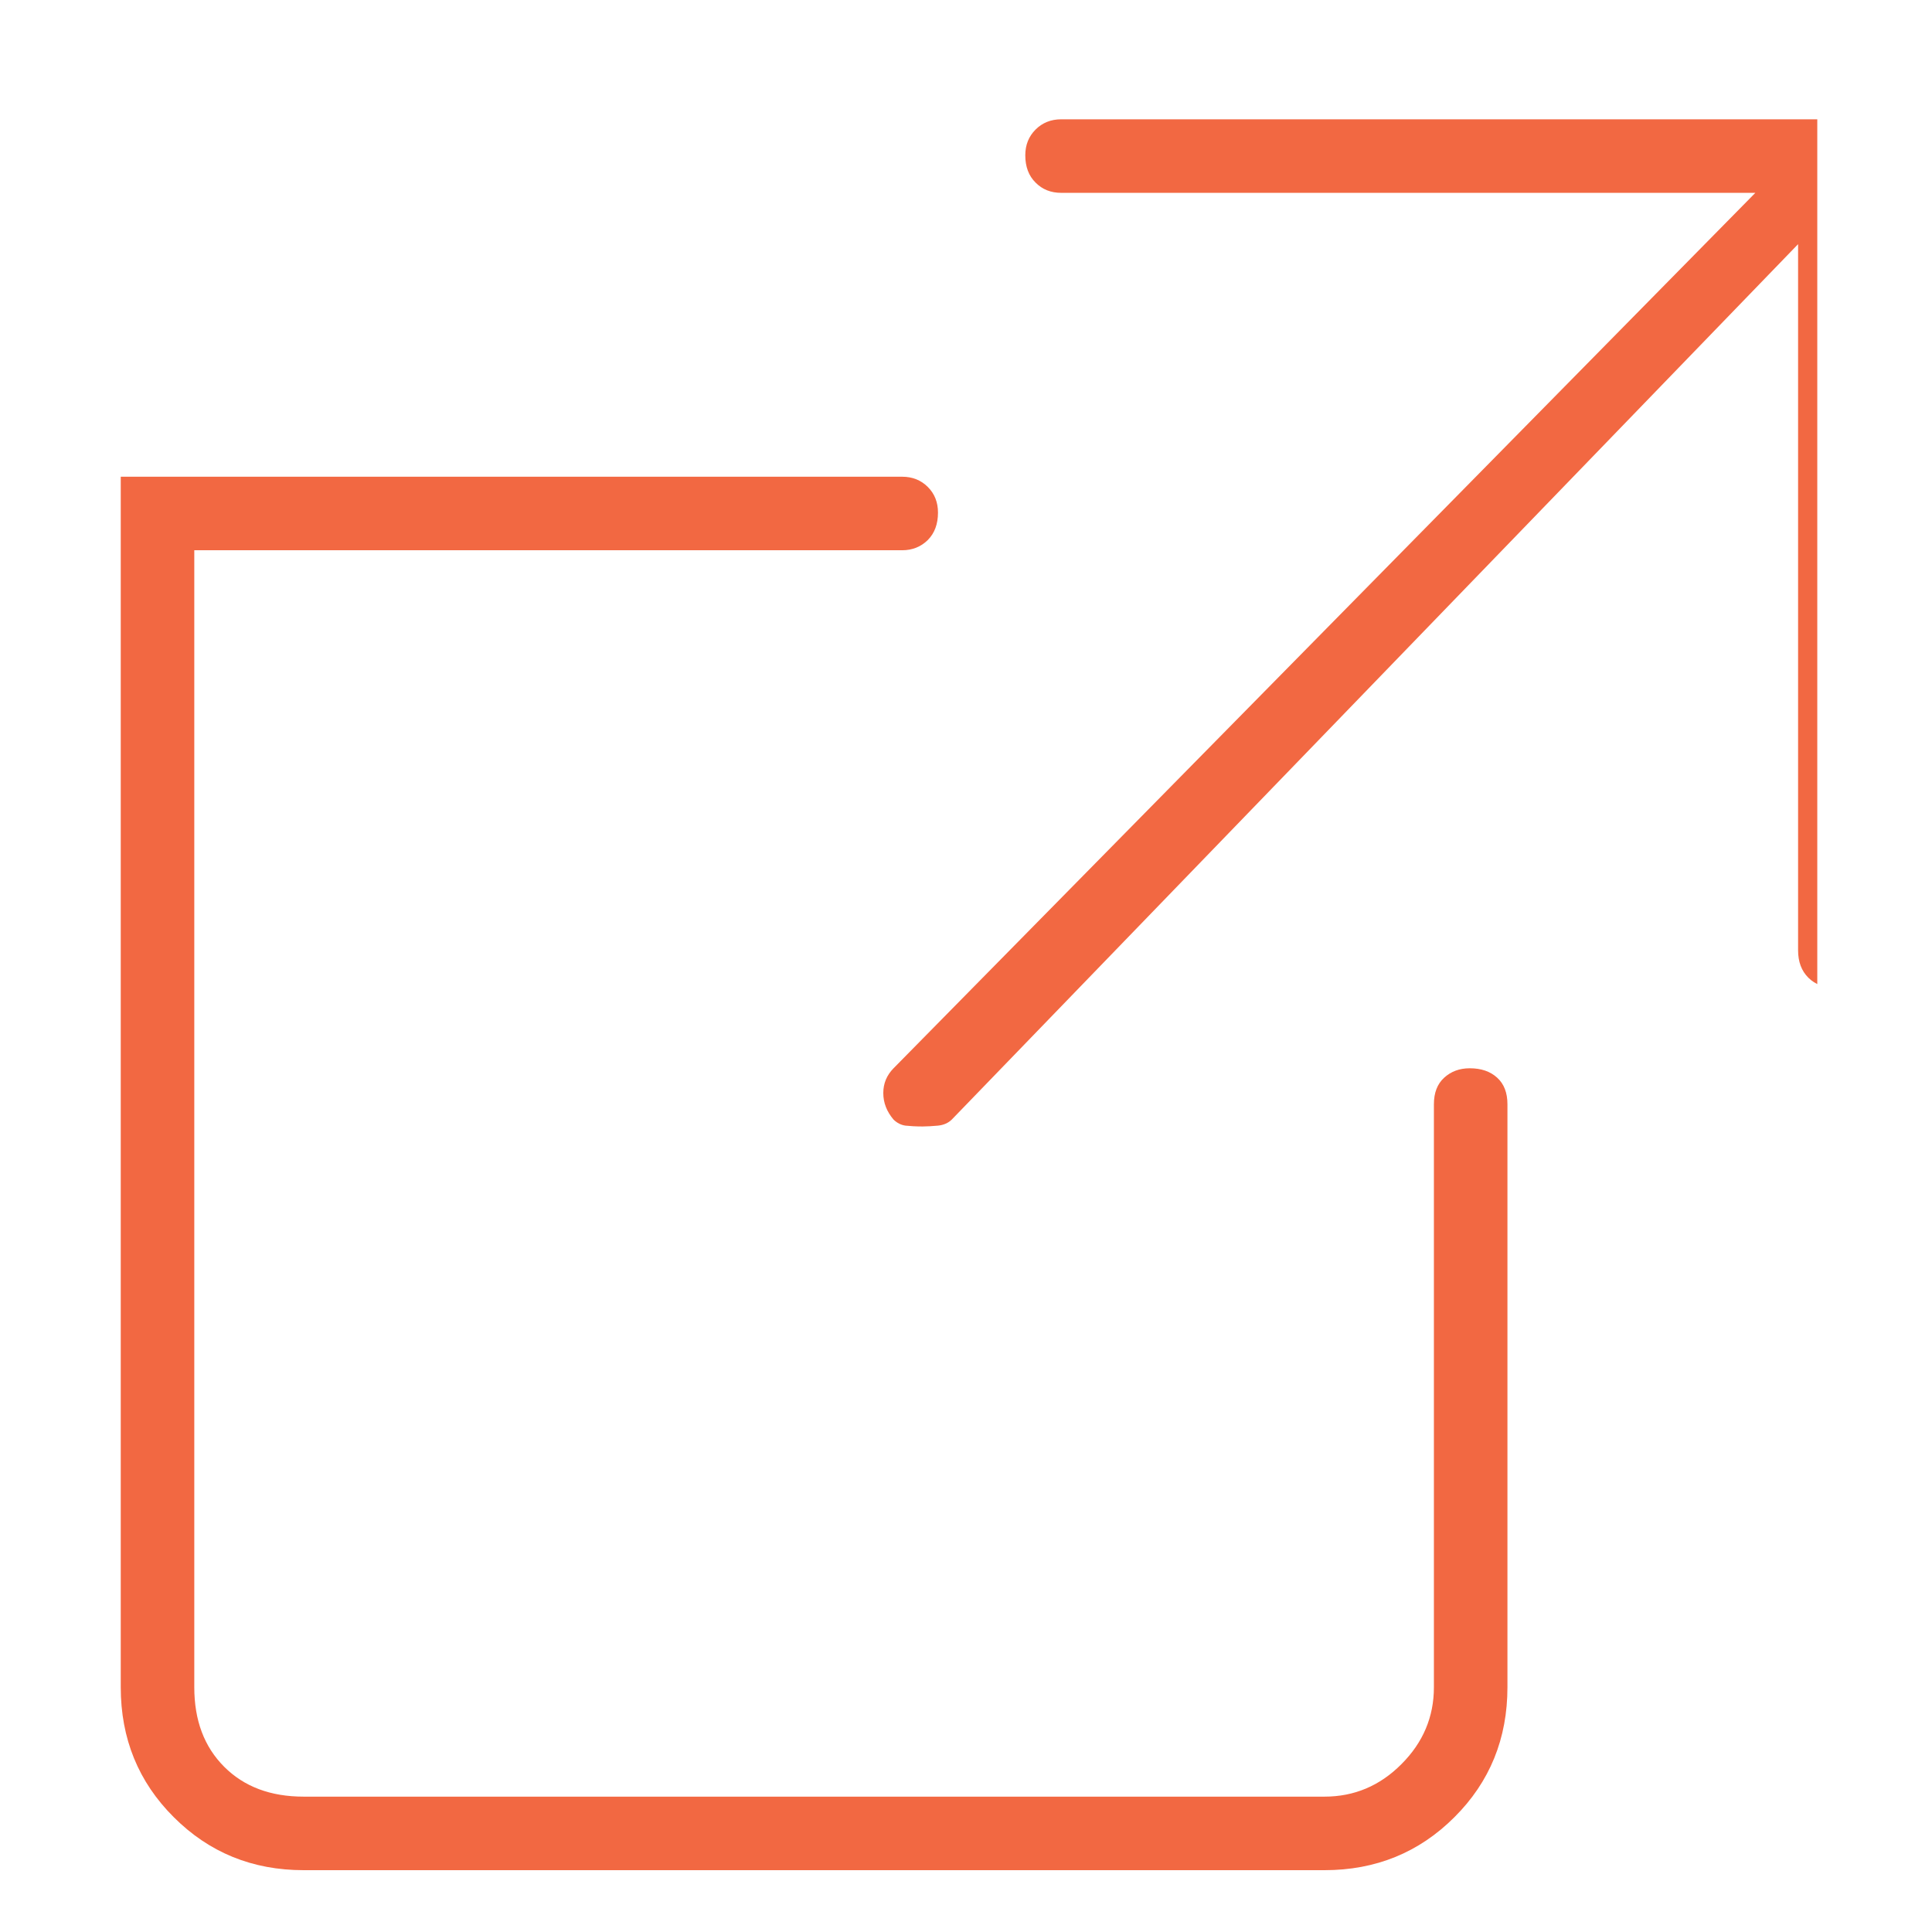 <svg width="16" height="16" viewBox="0 0 16 16" fill="none" xmlns="http://www.w3.org/2000/svg">
<g clip-path="url(#clip0_951_349)">
<path d="M15.5 1.172C15.5 1.144 15.491 1.123 15.472 1.109C15.453 1.094 15.443 1.073 15.443 1.045C15.443 1.045 15.441 1.045 15.436 1.045C15.431 1.045 15.41 1.045 15.373 1.045C15.373 1.045 15.363 1.035 15.344 1.017C15.325 0.998 15.316 0.988 15.316 0.988C15.316 0.988 15.304 0.988 15.28 0.988C15.257 0.988 15.231 0.988 15.203 0.988H8.788C8.703 0.988 8.632 1.017 8.576 1.073C8.519 1.13 8.491 1.201 8.491 1.286C8.491 1.38 8.519 1.456 8.576 1.512C8.632 1.569 8.703 1.597 8.788 1.597H14.537L7.4 8.847C7.344 8.904 7.315 8.972 7.315 9.052C7.315 9.133 7.344 9.206 7.4 9.272C7.429 9.3 7.462 9.317 7.499 9.322C7.537 9.326 7.584 9.329 7.641 9.329C7.679 9.329 7.721 9.326 7.768 9.322C7.816 9.317 7.853 9.3 7.882 9.272L14.891 2.022V7.87C14.891 7.965 14.919 8.04 14.976 8.097C15.033 8.153 15.108 8.182 15.203 8.182C15.287 8.182 15.358 8.153 15.415 8.097C15.472 8.04 15.5 7.965 15.5 7.87V1.286C15.5 1.257 15.5 1.231 15.5 1.208C15.5 1.184 15.5 1.172 15.5 1.172ZM12.172 8.847C12.087 8.847 12.017 8.873 11.96 8.925C11.903 8.977 11.875 9.05 11.875 9.145V13.973C11.875 14.219 11.785 14.431 11.606 14.61C11.427 14.79 11.214 14.879 10.969 14.879H2.515C2.241 14.879 2.022 14.797 1.857 14.632C1.691 14.466 1.609 14.247 1.609 13.973V4.557H7.471C7.556 4.557 7.627 4.528 7.684 4.472C7.74 4.415 7.768 4.34 7.768 4.245C7.768 4.16 7.74 4.089 7.684 4.033C7.627 3.976 7.556 3.948 7.471 3.948H1V13.973C1 14.398 1.146 14.757 1.439 15.049C1.732 15.342 2.09 15.488 2.515 15.488H10.969C11.393 15.488 11.752 15.342 12.045 15.049C12.338 14.757 12.484 14.398 12.484 13.973V9.145C12.484 9.05 12.456 8.977 12.399 8.925C12.342 8.873 12.267 8.847 12.172 8.847Z" fill="#F26842"/>
</g>
<defs>
<clipPath id="clip0_951_349">
<rect width="14.5" height="15" fill="white" transform="matrix(1 0 0 -1 0.55 15.738)"/>
</clipPath>
</defs>
</svg>

